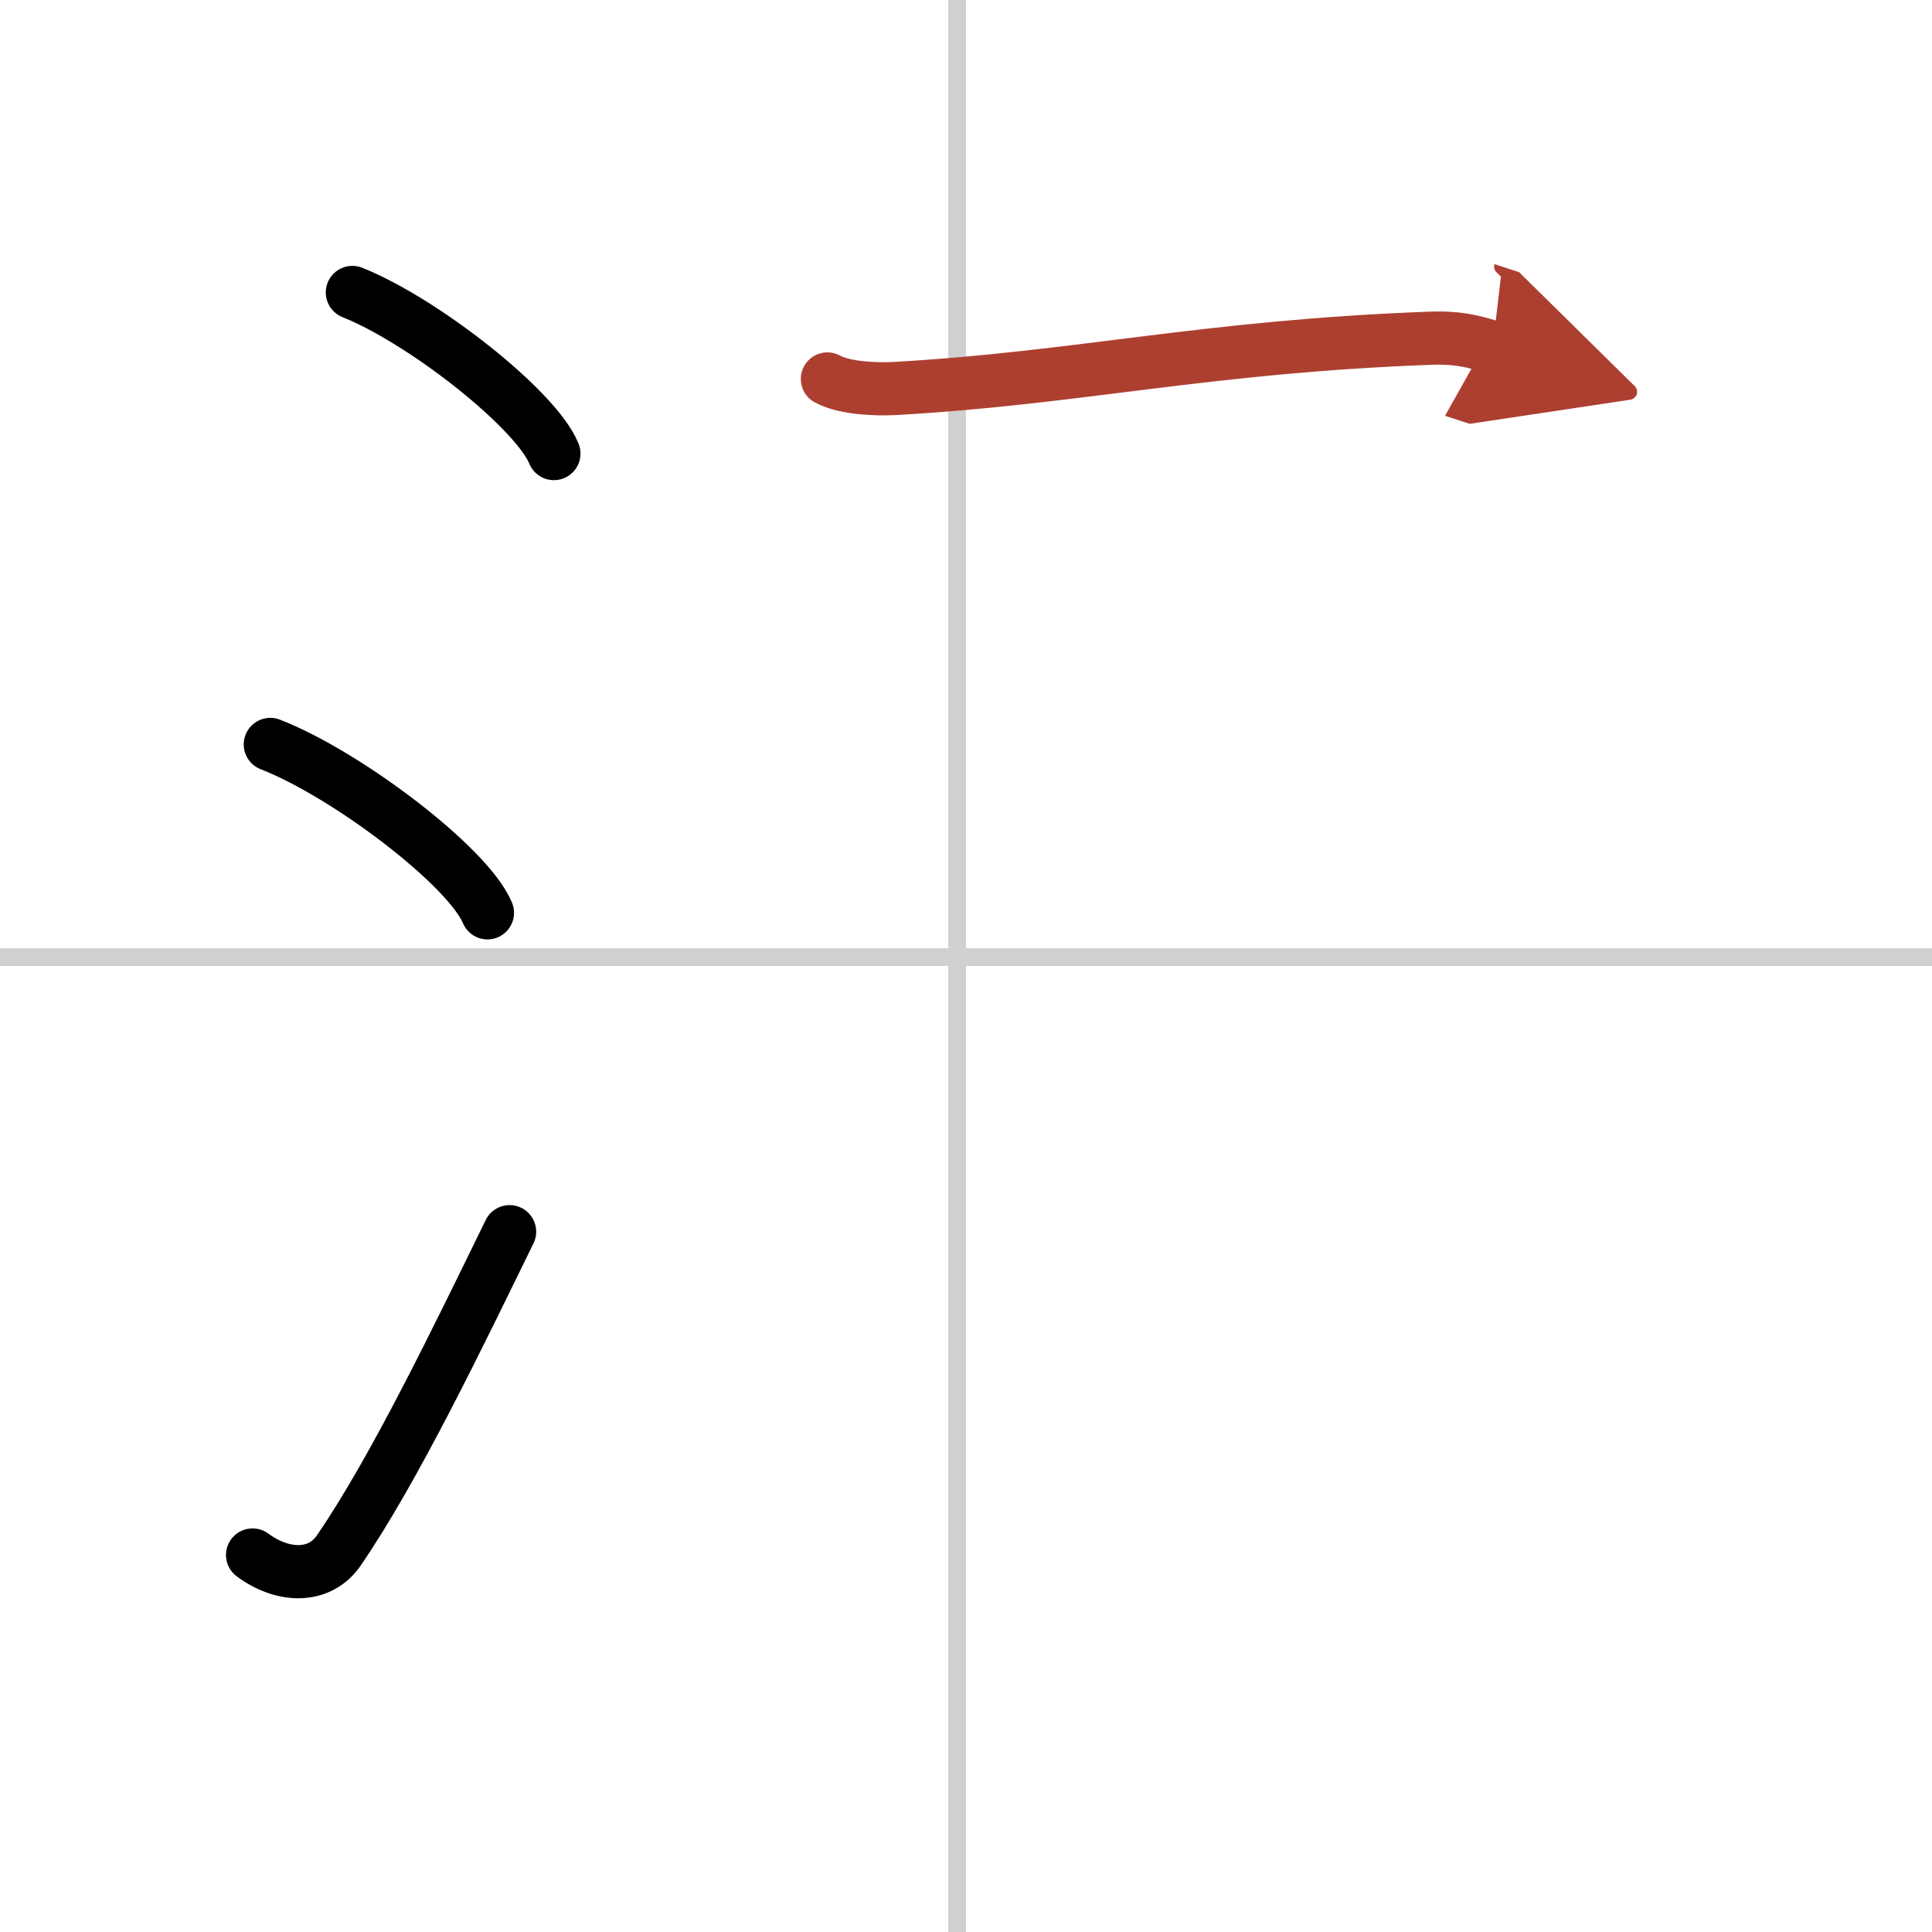 <svg width="400" height="400" viewBox="0 0 109 109" xmlns="http://www.w3.org/2000/svg"><defs><marker id="a" markerWidth="4" orient="auto" refX="1" refY="5" viewBox="0 0 10 10"><polyline points="0 0 10 5 0 10 1 5" fill="#ad3f31" stroke="#ad3f31"/></marker></defs><g fill="none" stroke="#000" stroke-linecap="round" stroke-linejoin="round" stroke-width="3"><rect width="100%" height="100%" fill="#fff" stroke="#fff"/><line x1="54" x2="54" y2="109" stroke="#d0d0d0" stroke-width="1"/><line x2="109" y1="54" y2="54" stroke="#d0d0d0" stroke-width="1"/><path d="m19.88 16.5c4.01 1.6 10.36 6.6 11.37 9.09"/><path d="m15.25 42c4.32 1.68 11.17 6.89 12.25 9.5"/><path d="m14.25 87.73c1.71 1.27 3.78 1.32 4.86-0.25 3.14-4.57 6.79-12.16 9.64-17.99"/><path d="m46.68 21.38c0.99 0.54 2.79 0.59 3.78 0.54 10.45-0.59 17.51-2.37 30.29-2.84 1.64-0.06 2.63 0.25 3.46 0.52" marker-end="url(#a)" stroke="#ad3f31"/></g></svg>
